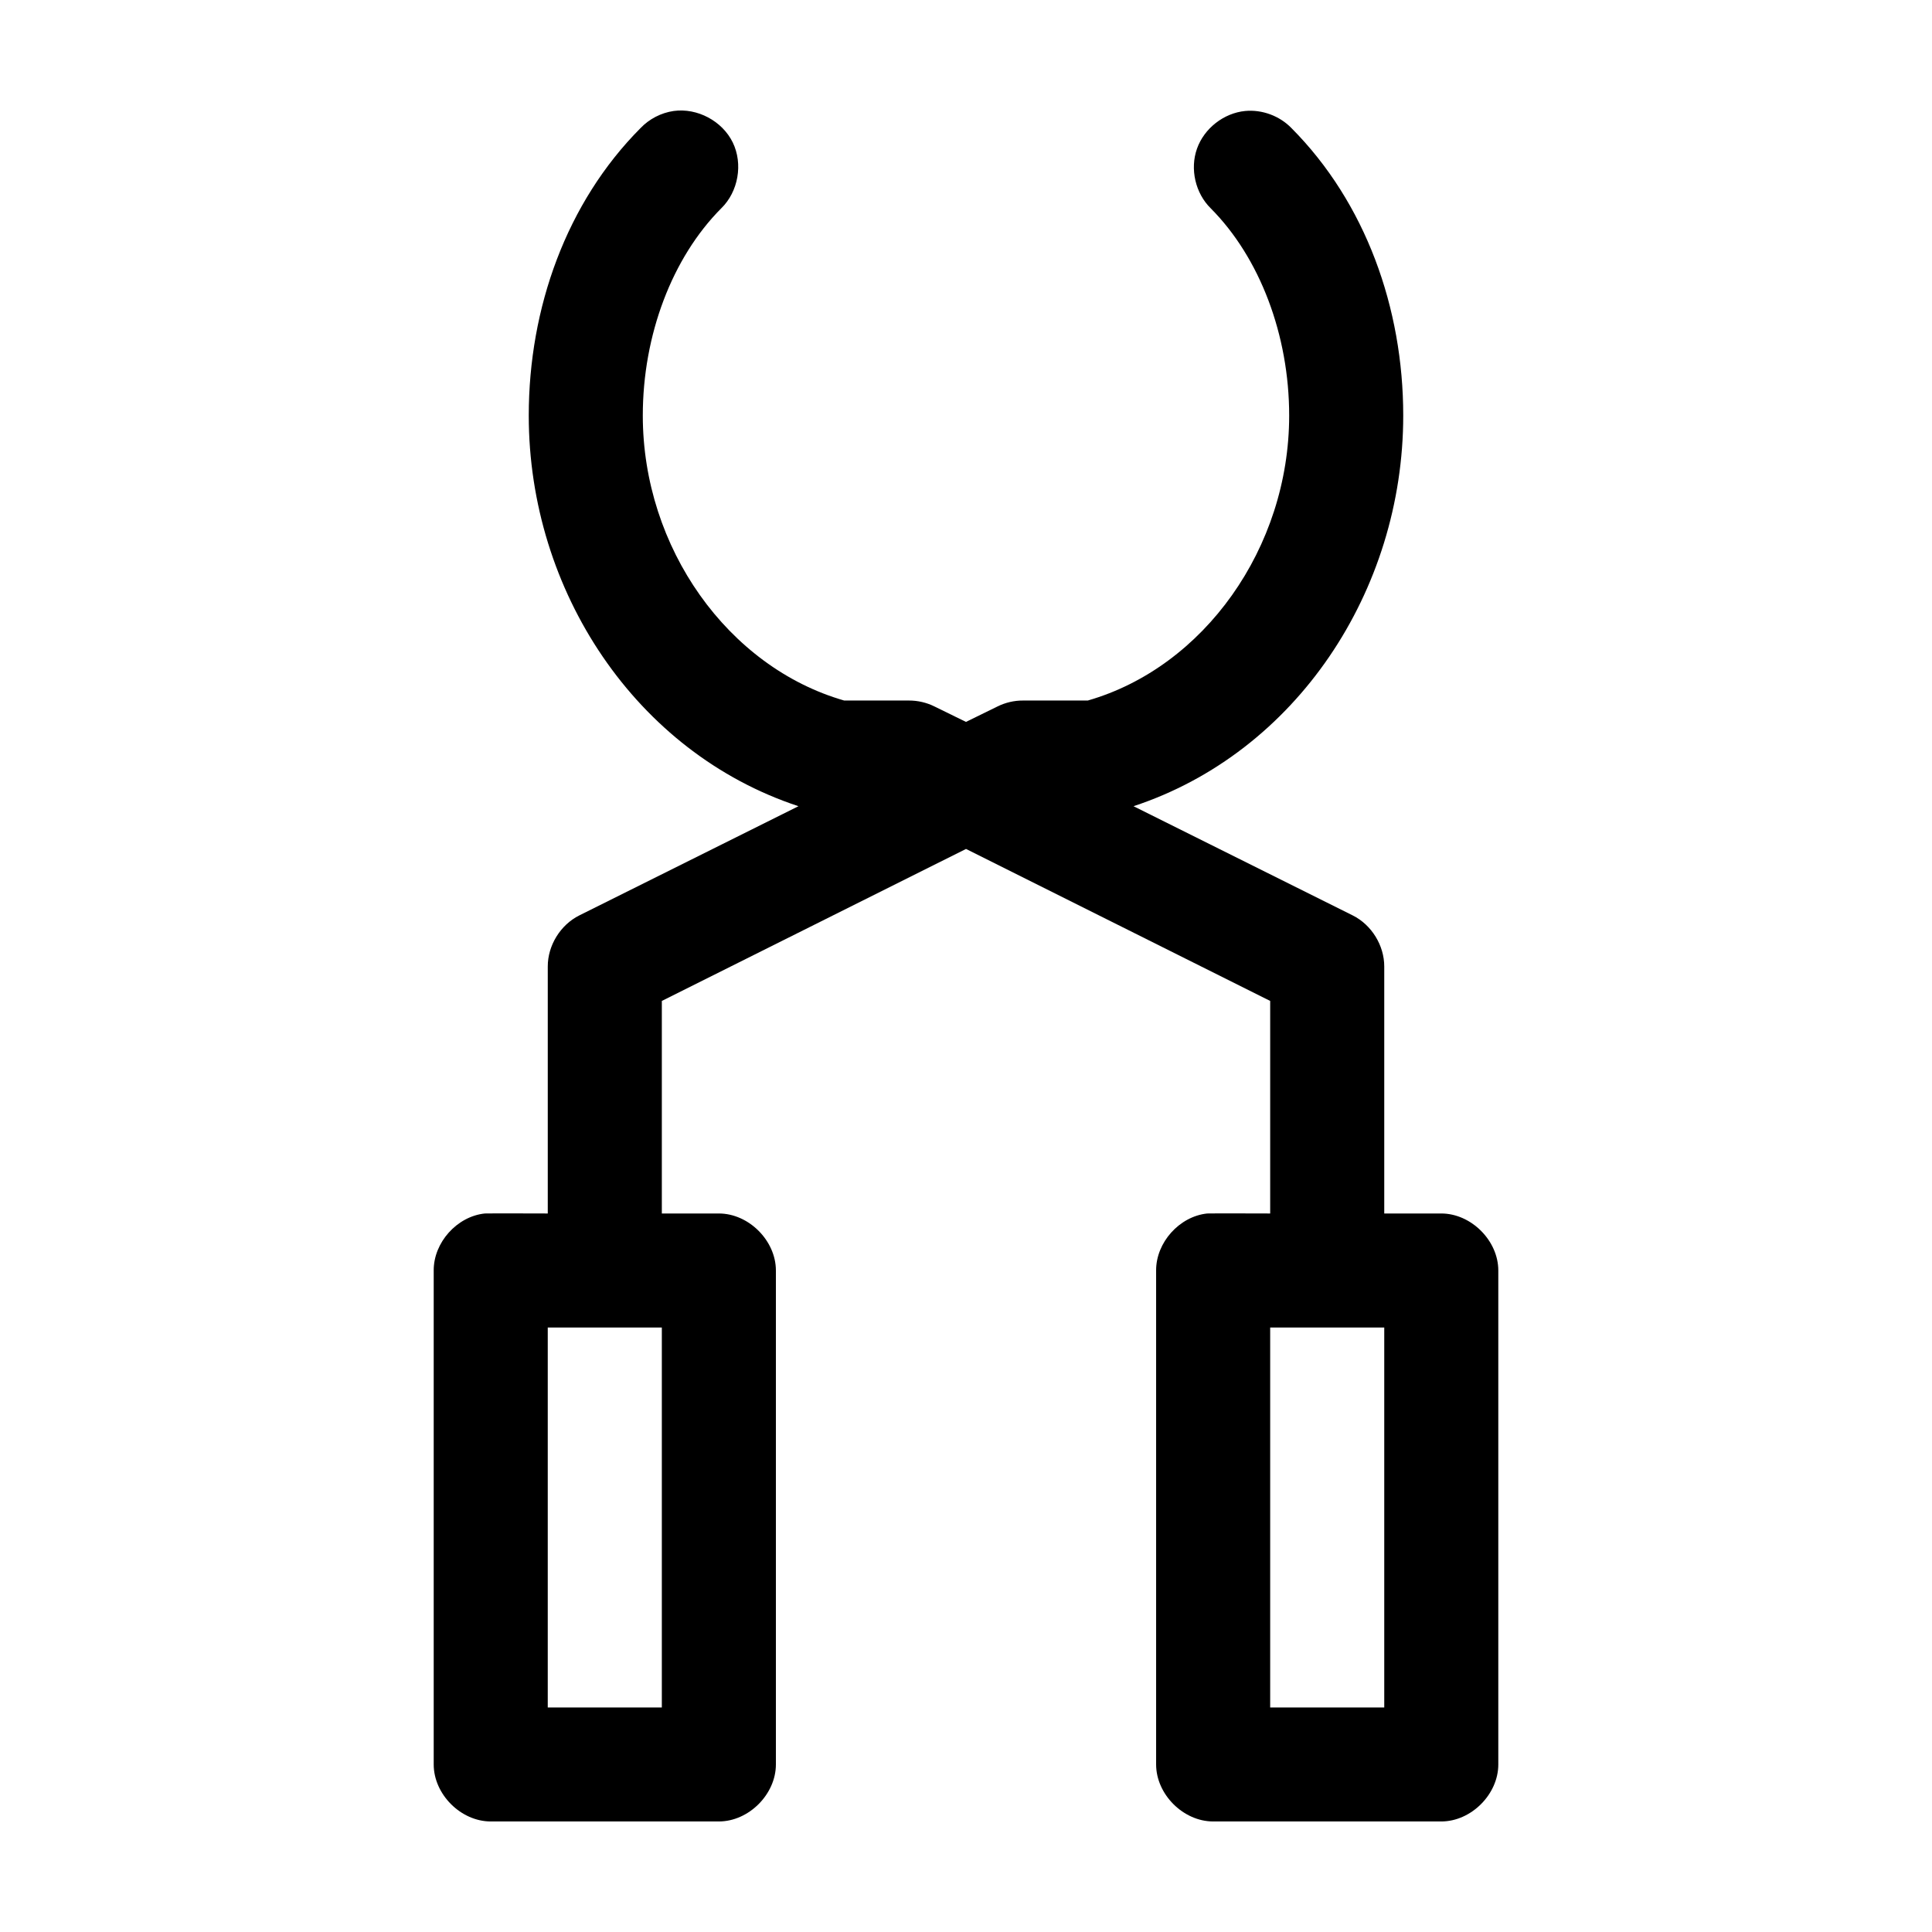 <?xml version="1.0" encoding="UTF-8"?>
<!-- Uploaded to: SVG Repo, www.svgrepo.com, Generator: SVG Repo Mixer Tools -->
<svg fill="#000000" width="800px" height="800px" version="1.1" viewBox="144 144 512 512" xmlns="http://www.w3.org/2000/svg">
 <path d="m322.54 173.41c-3.336 0.48-6.496 2.117-8.816 4.562-19.598 19.699-29.598 47.633-29.598 76.152 0 46.5 28.418 89.336 71.477 103.53l-58.094 28.949c-4.992 2.5-8.355 7.953-8.344 13.531v65.453s-16.164-0.051-16.688 0c-7.375 0.773-13.578 7.695-13.539 15.105v130.91c0 7.91 7.199 15.105 15.113 15.105h60.457c7.914 0 15.113-7.195 15.113-15.105v-130.91c0-7.91-7.199-15.105-15.113-15.105h-15.113v-56.328l80.609-40.277 80.609 40.277v56.328s-16.164-0.051-16.688 0c-7.375 0.773-13.578 7.695-13.539 15.105v130.91c0 7.91 7.199 15.105 15.113 15.105h60.457c7.914 0 15.113-7.195 15.113-15.105v-130.91c0-7.91-7.199-15.105-15.113-15.105h-15.113v-65.453c0.008-5.578-3.352-11.031-8.344-13.531l-58.102-28.949c43.059-14.191 71.477-57.031 71.477-103.53 0-28.52-10.004-56.453-29.598-76.152-3.133-3.25-7.781-4.981-12.281-4.562-5.684 0.555-10.879 4.617-12.781 10-1.906 5.383-0.422 11.805 3.652 15.805 13.004 13.074 20.781 33.57 20.781 54.91 0 35.043-22.582 66.684-53.371 75.523h-17.16c-2.336-0.012-4.676 0.535-6.769 1.574l-8.348 4.09-8.348-4.09c-2.094-1.039-4.43-1.582-6.769-1.574h-17.16c-30.789-8.84-53.371-40.477-53.371-75.523 0-21.344 7.777-41.84 20.781-54.91 4.535-4.398 5.828-11.785 3.059-17.461-2.769-5.68-9.395-9.207-15.652-8.344zm-33.379 322.39h30.23v100.7h-30.23zm191.45 0h30.23v100.7h-30.23z"/>
</svg>